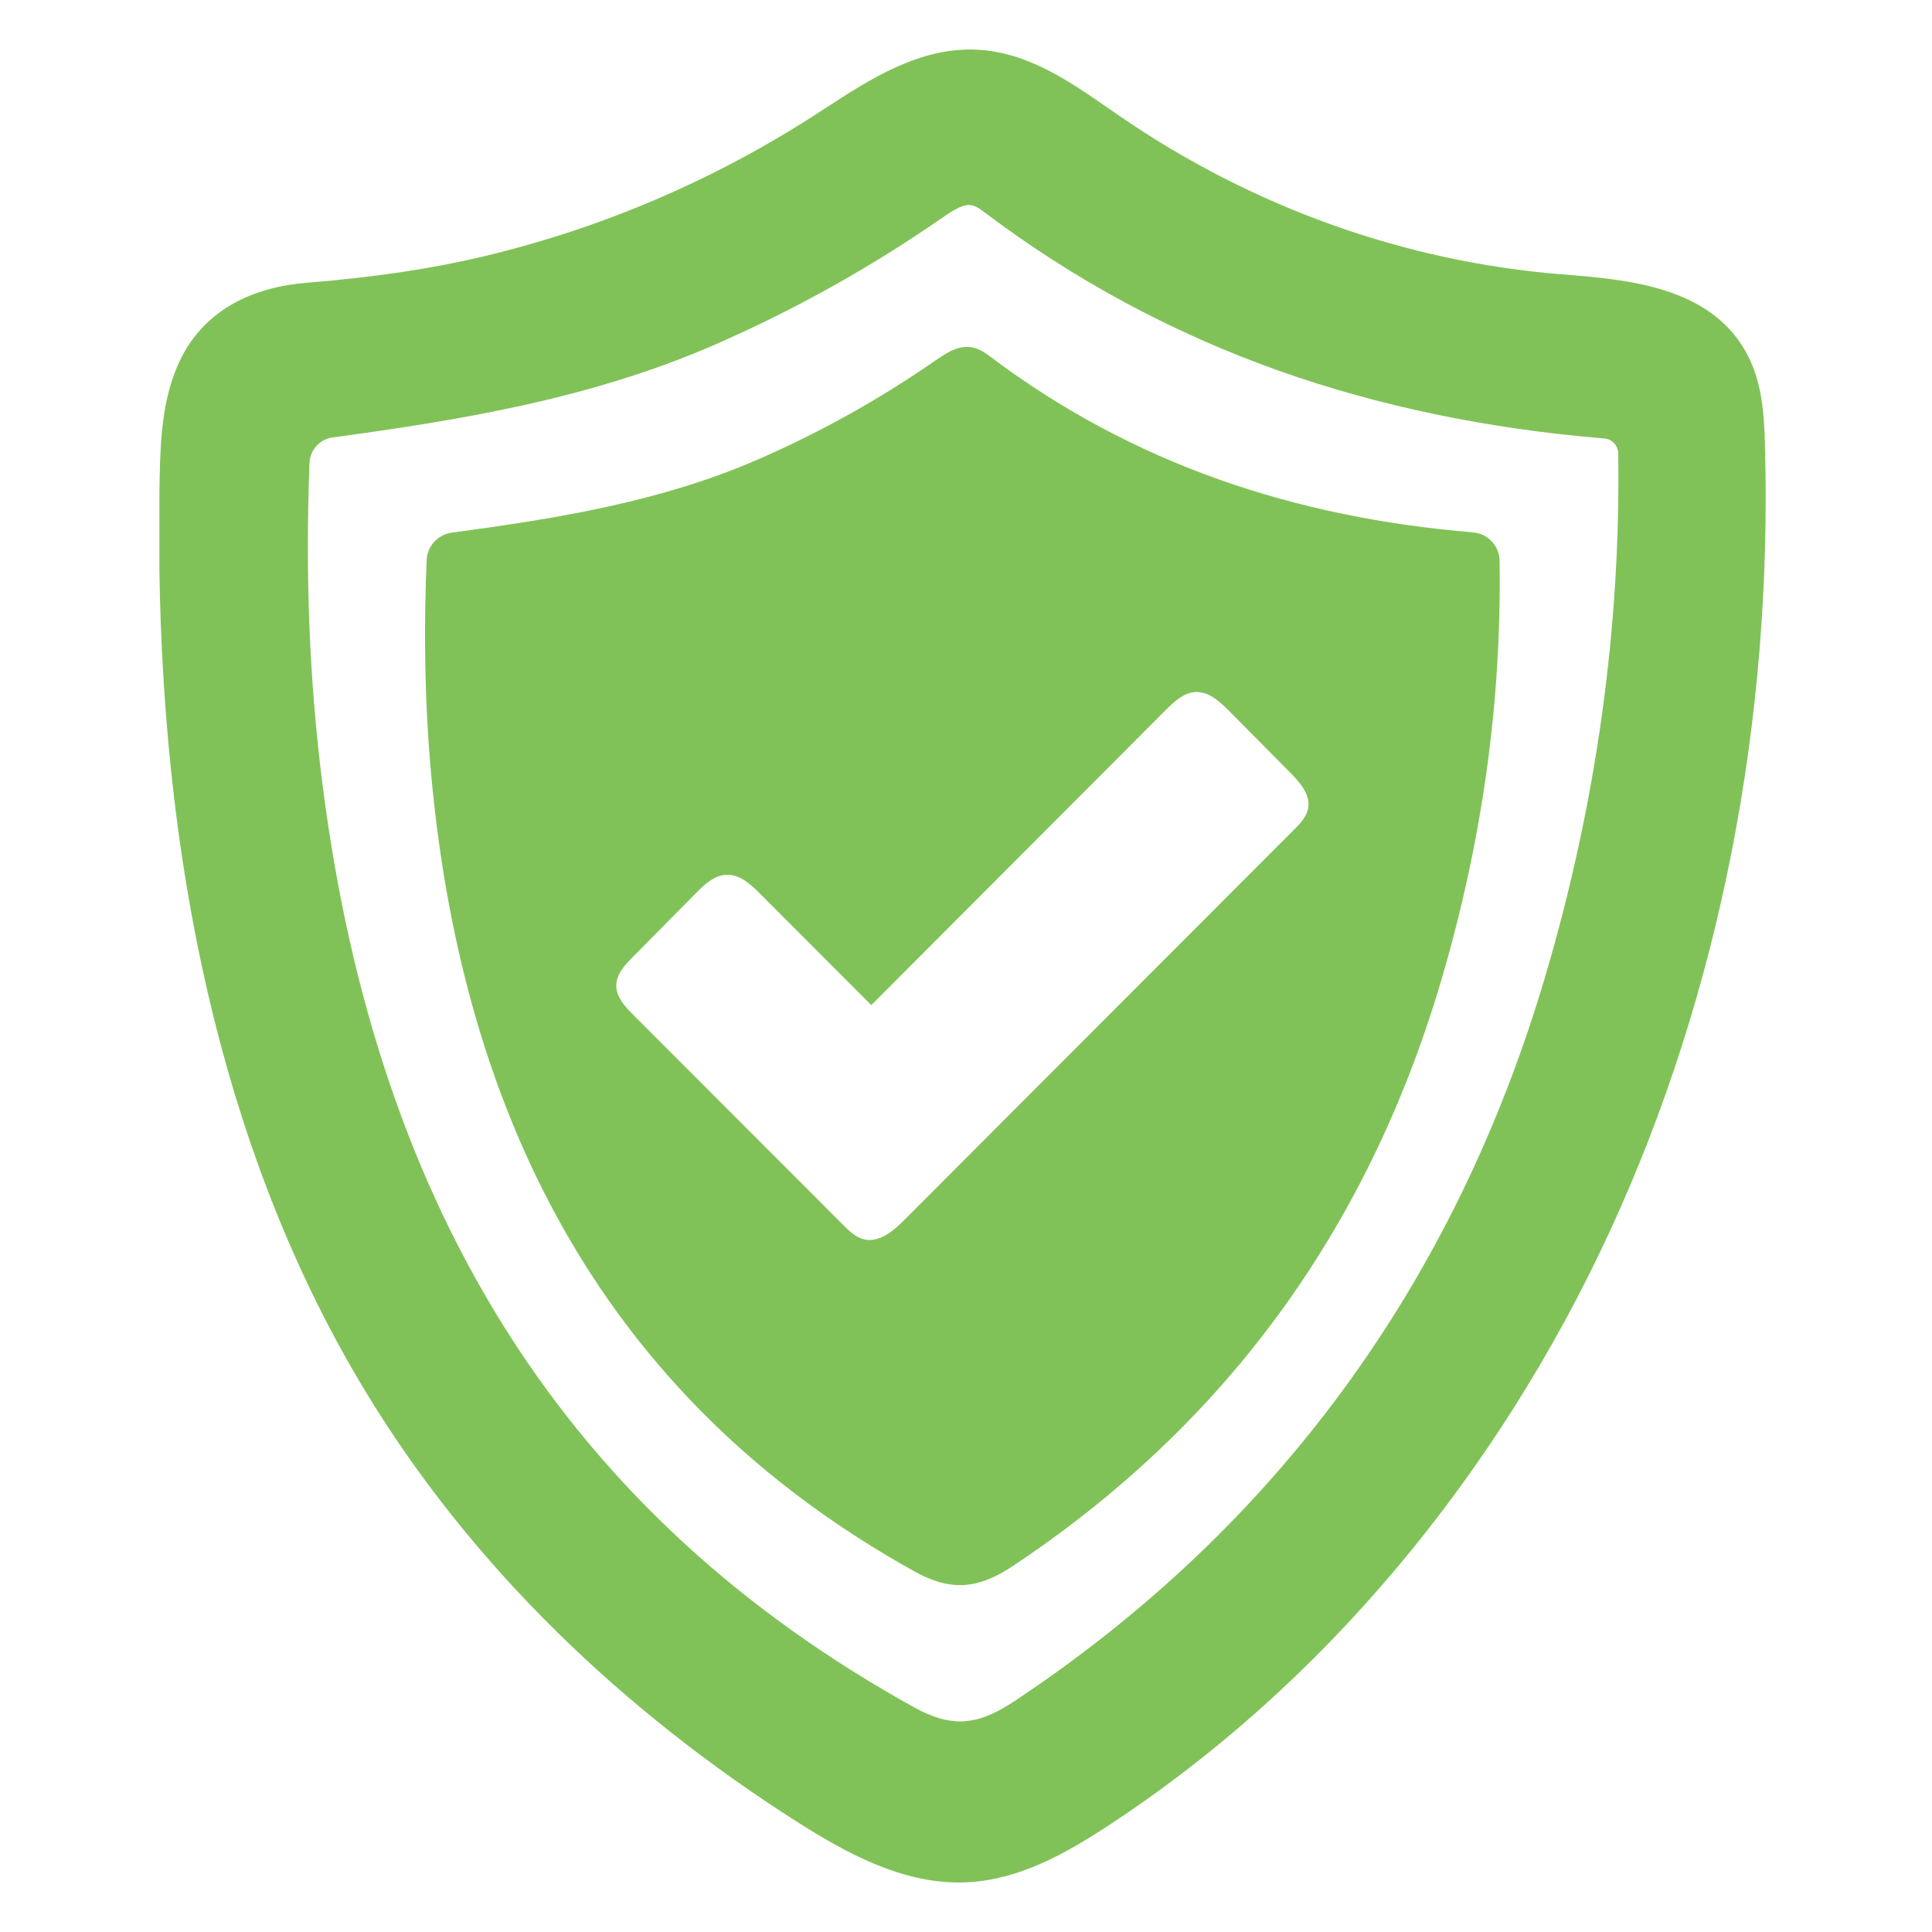 <svg xmlns="http://www.w3.org/2000/svg" xmlns:xlink="http://www.w3.org/1999/xlink" width="800" zoomAndPan="magnify" viewBox="0 0 600 600" height="800" preserveAspectRatio="xMidYMid meet" version="1.2"><defs><clipPath id="3a1b1eb7f5"><path d="M 49.5 15 L 549 15 L 549 585 L 49.5 585 Z M 49.5 15 "/></clipPath></defs><g id="00e4c50239"><g clip-rule="nonzero" clip-path="url(#3a1b1eb7f5)"><path style=" stroke:none;fill-rule:nonzero;fill:#81c258;fill-opacity:1;" d="M 300.891 63.672 C 302.344 63.672 303.625 64.34 305.25 65.562 C 333.168 86.73 364.137 103.422 397.258 115.172 C 428.168 126.133 462.133 133.199 498.191 136.168 L 498.281 136.168 C 500.664 136.398 502.523 138.406 502.555 140.879 C 503.34 194.965 495.75 249.488 479.961 302.992 C 451.781 398.488 396.328 474.301 315.109 528.27 C 303.305 536.121 295.363 536.586 283.645 530.102 C 177.188 471.043 117.195 377.406 100.184 243.816 C 96.113 211.918 94.777 179.203 96.113 143.812 C 96.258 139.742 99.312 136.371 103.355 135.848 C 142.203 130.555 183.41 123.98 222.637 106.766 C 247.035 96.066 270.445 82.98 292.168 67.945 C 296.383 65.008 298.797 63.672 300.891 63.672 Z M 548.121 138.027 C 547.887 128.898 547.25 119.242 542.973 110.75 C 537.973 100.836 529.395 94.09 516.688 90.105 C 506.449 86.906 495.082 86.004 485.078 85.191 L 484.902 85.191 C 436.457 81.293 389.262 64.457 348.375 36.484 C 347.098 35.609 345.816 34.738 344.539 33.836 C 332.035 25.172 319.094 16.184 303.332 15.43 C 285.625 14.559 270.035 24.676 256.281 33.633 C 255.117 34.359 253.984 35.086 252.879 35.844 C 221.066 56.285 186.375 71.059 149.734 79.723 C 133.625 83.531 116.352 86.094 95.359 87.809 C 75.496 89.406 61.539 98.422 55.023 113.863 C 50.461 124.621 49.848 136.168 49.586 148.059 C 49.383 157.133 49.355 166.234 49.473 175.074 C 50.723 277.316 72.152 363.625 113.211 431.641 C 129.438 458.539 149.648 483.926 173.262 507.102 C 195.359 528.793 220.484 548.625 247.996 566.074 C 263.262 575.758 279.836 584.625 297.75 584.625 C 298.797 584.625 299.844 584.598 300.891 584.539 C 316.621 583.609 330.695 575.758 343.551 567.383 C 376.785 545.719 407.262 518.527 434.129 486.512 C 460.359 455.223 482.578 420.098 500.082 382.09 C 533.961 308.637 550.562 224.246 548.121 138.027 "/></g><path style=" stroke:none;fill-rule:nonzero;fill:#81c258;fill-opacity:1;" d="M 406.273 250.883 C 405.836 253.617 403.801 255.738 401.852 257.688 C 361.492 298.051 321.215 338.469 280.883 378.832 C 277.453 382.266 273.117 385.984 268.41 384.91 C 265.793 384.301 263.754 382.32 261.867 380.434 C 240.113 358.652 218.363 336.898 196.613 315.121 C 194.082 312.59 191.379 309.652 191.379 306.078 C 191.406 302.586 194.023 299.707 196.496 297.234 C 203.066 290.578 209.641 283.945 216.211 277.289 C 218.828 274.641 221.852 271.82 225.574 271.676 C 229.703 271.473 233.137 274.613 236.043 277.551 C 247.559 289.094 259.074 300.637 270.59 312.152 C 301.094 281.59 331.598 251 362.102 220.438 C 364.719 217.82 367.684 215.059 371.379 214.914 C 375.449 214.766 378.793 217.879 381.672 220.758 C 388.039 227.184 394.438 233.641 400.836 240.094 C 403.773 243.09 406.973 246.754 406.273 250.883 Z M 465.711 174.203 C 465.652 169.609 462.164 165.738 457.57 165.363 C 457.57 165.332 457.539 165.332 457.512 165.332 C 402.84 160.824 351.98 144.426 306.91 110.285 C 300.512 105.457 295.801 108.309 290.391 112.031 C 273.176 123.953 255.09 134.043 236.016 142.418 C 205.625 155.738 173.609 160.941 140.312 165.422 C 135.953 166 132.668 169.609 132.492 174 C 131.301 202.672 132.23 229.742 135.66 256.699 C 148.836 360.164 195.77 439.055 284.055 488.055 C 295.133 494.191 303.625 493.609 314.469 486.395 C 379.812 442.98 424.535 382.613 447.566 304.535 C 460.07 262.168 466.379 218.723 465.711 174.203 "/></g></svg>